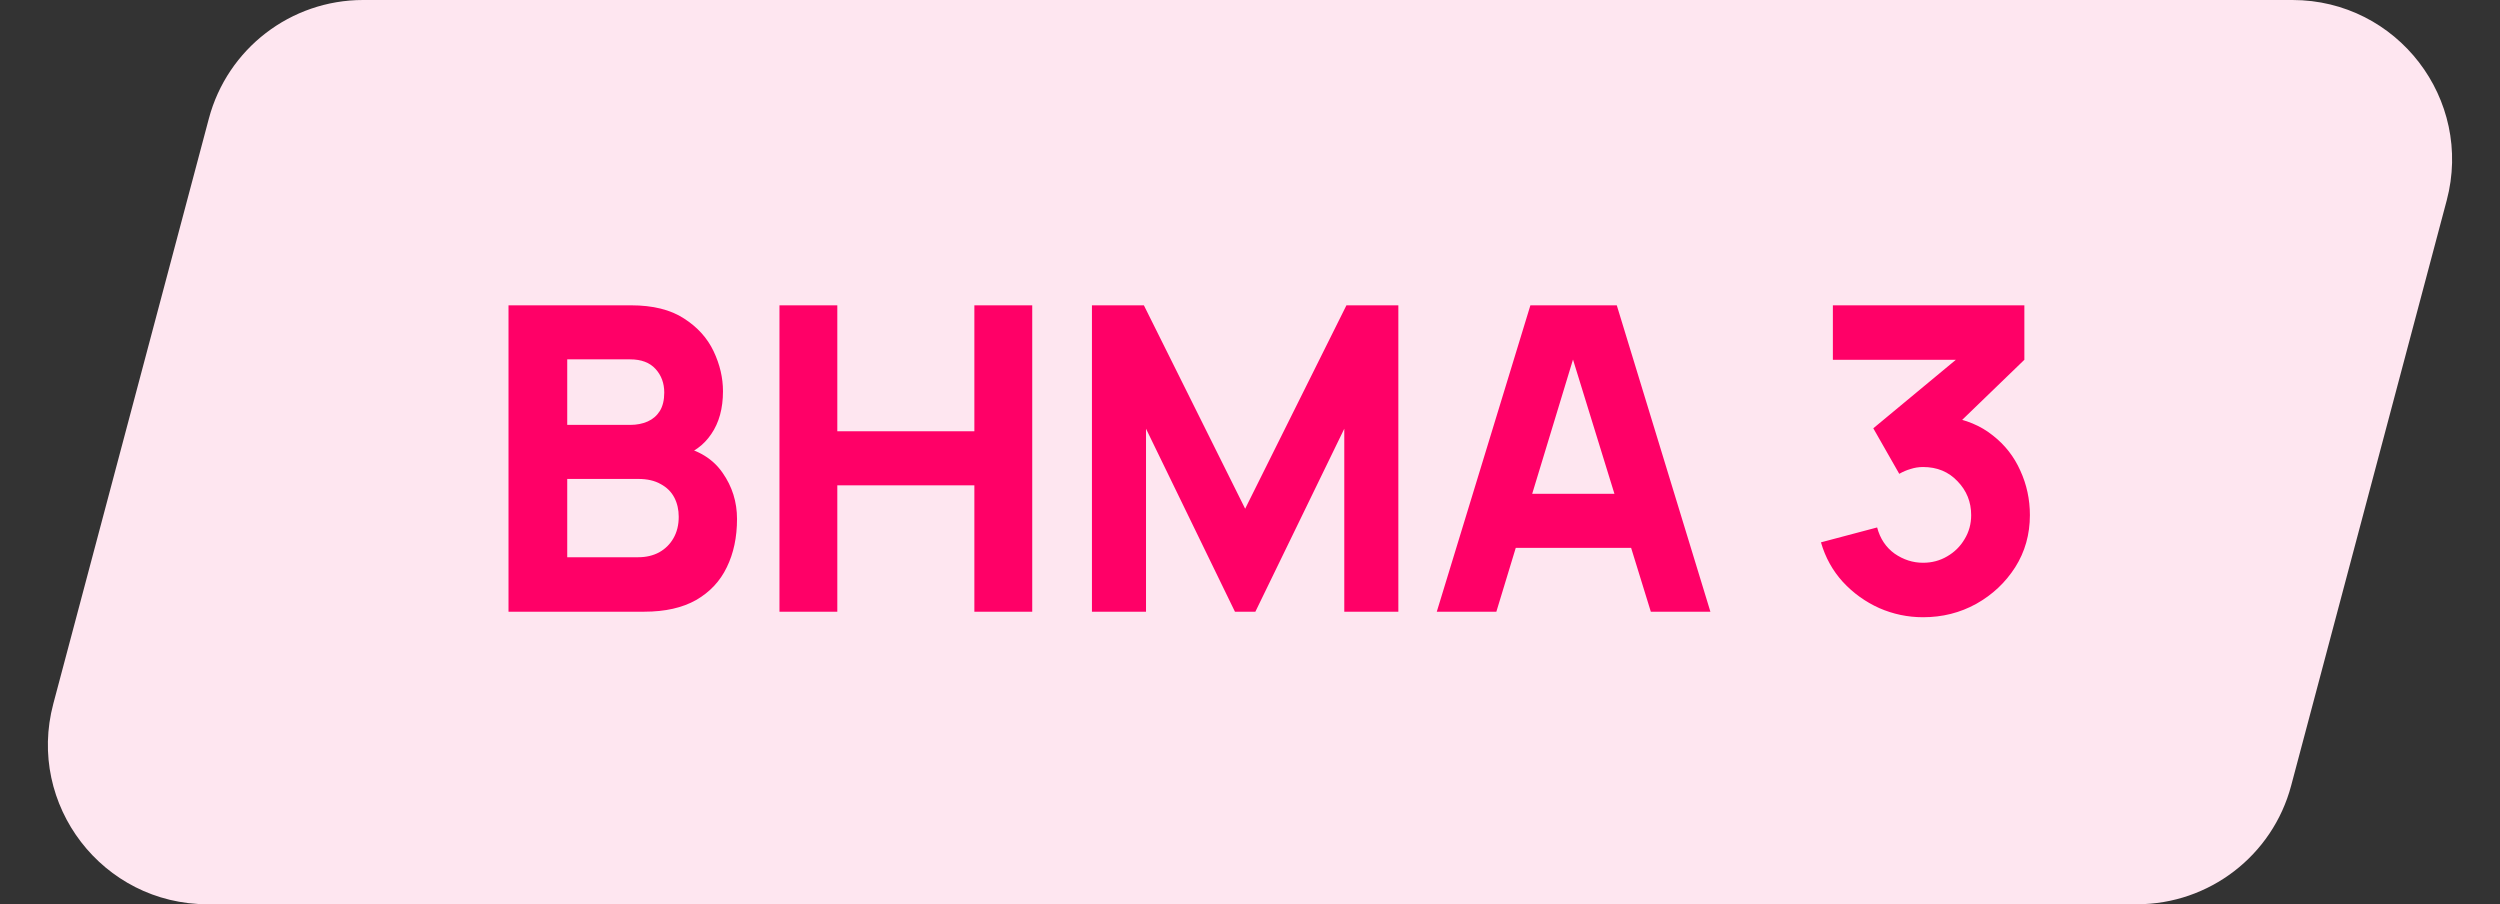 <svg width="94" height="34" viewBox="0 0 94 34" fill="none" xmlns="http://www.w3.org/2000/svg">
<rect x="0" y="0" width="94" height="34" fill="#333333" stroke="none"/>
<path d="M7.853 4.459C8.552 1.83 10.932 0 13.652 0H86.197C90.137 0 93.007 3.733 91.995 7.541L86.147 29.541C85.448 32.17 83.068 34 80.348 34H7.803C3.863 34 0.992 30.267 2.005 26.459L7.853 4.459Z" fill="#FEE6F0"/>
<path d="M19.12 23V11.48H23.728C24.549 11.48 25.213 11.645 25.72 11.976C26.227 12.301 26.597 12.712 26.832 13.208C27.067 13.704 27.184 14.205 27.184 14.712C27.184 15.357 27.037 15.893 26.744 16.32C26.456 16.747 26.059 17.032 25.552 17.176V16.776C26.272 16.925 26.811 17.259 27.168 17.776C27.531 18.293 27.712 18.872 27.712 19.512C27.712 20.2 27.584 20.805 27.328 21.328C27.077 21.851 26.693 22.261 26.176 22.56C25.659 22.853 25.008 23 24.224 23H19.12ZM21.328 20.952H24C24.293 20.952 24.555 20.891 24.784 20.768C25.013 20.64 25.192 20.464 25.32 20.24C25.453 20.011 25.52 19.741 25.52 19.432C25.52 19.16 25.464 18.917 25.352 18.704C25.24 18.491 25.069 18.323 24.84 18.2C24.616 18.072 24.336 18.008 24 18.008H21.328V20.952ZM21.328 15.976H23.696C23.941 15.976 24.16 15.933 24.352 15.848C24.544 15.763 24.696 15.632 24.808 15.456C24.92 15.275 24.976 15.043 24.976 14.76C24.976 14.408 24.867 14.112 24.648 13.872C24.429 13.632 24.112 13.512 23.696 13.512H21.328V15.976ZM29.308 23V11.48H31.483V16.216H36.636V11.48H38.812V23H36.636V18.248H31.483V23H29.308ZM41.057 23V11.48H43.01L46.818 19.128L50.626 11.48H52.578V23H50.545V16.12L47.202 23H46.434L43.09 16.12V23H41.057ZM54.023 23L57.543 11.48H60.791L64.311 23H62.071L58.935 12.84H59.351L56.263 23H54.023ZM56.135 20.6V18.568H62.215V20.6H56.135ZM72.308 23.208C71.732 23.208 71.183 23.093 70.66 22.864C70.138 22.629 69.681 22.301 69.292 21.88C68.908 21.459 68.633 20.963 68.468 20.392L70.58 19.832C70.692 20.253 70.911 20.581 71.236 20.816C71.567 21.045 71.924 21.16 72.308 21.16C72.639 21.16 72.94 21.08 73.212 20.92C73.49 20.76 73.708 20.544 73.868 20.272C74.034 20 74.116 19.699 74.116 19.368C74.116 18.872 73.945 18.448 73.604 18.096C73.268 17.739 72.836 17.56 72.308 17.56C72.148 17.56 71.993 17.584 71.844 17.632C71.695 17.675 71.551 17.736 71.412 17.816L70.436 16.104L74.1 13.064L74.26 13.528H68.916V11.48H76.116V13.528L73.268 16.28L73.252 15.672C73.913 15.773 74.471 16.005 74.924 16.368C75.383 16.725 75.73 17.168 75.964 17.696C76.204 18.219 76.324 18.776 76.324 19.368C76.324 20.093 76.14 20.747 75.772 21.328C75.404 21.904 74.916 22.363 74.308 22.704C73.7 23.04 73.034 23.208 72.308 23.208Z" fill="#FF0067"/>
</svg>
